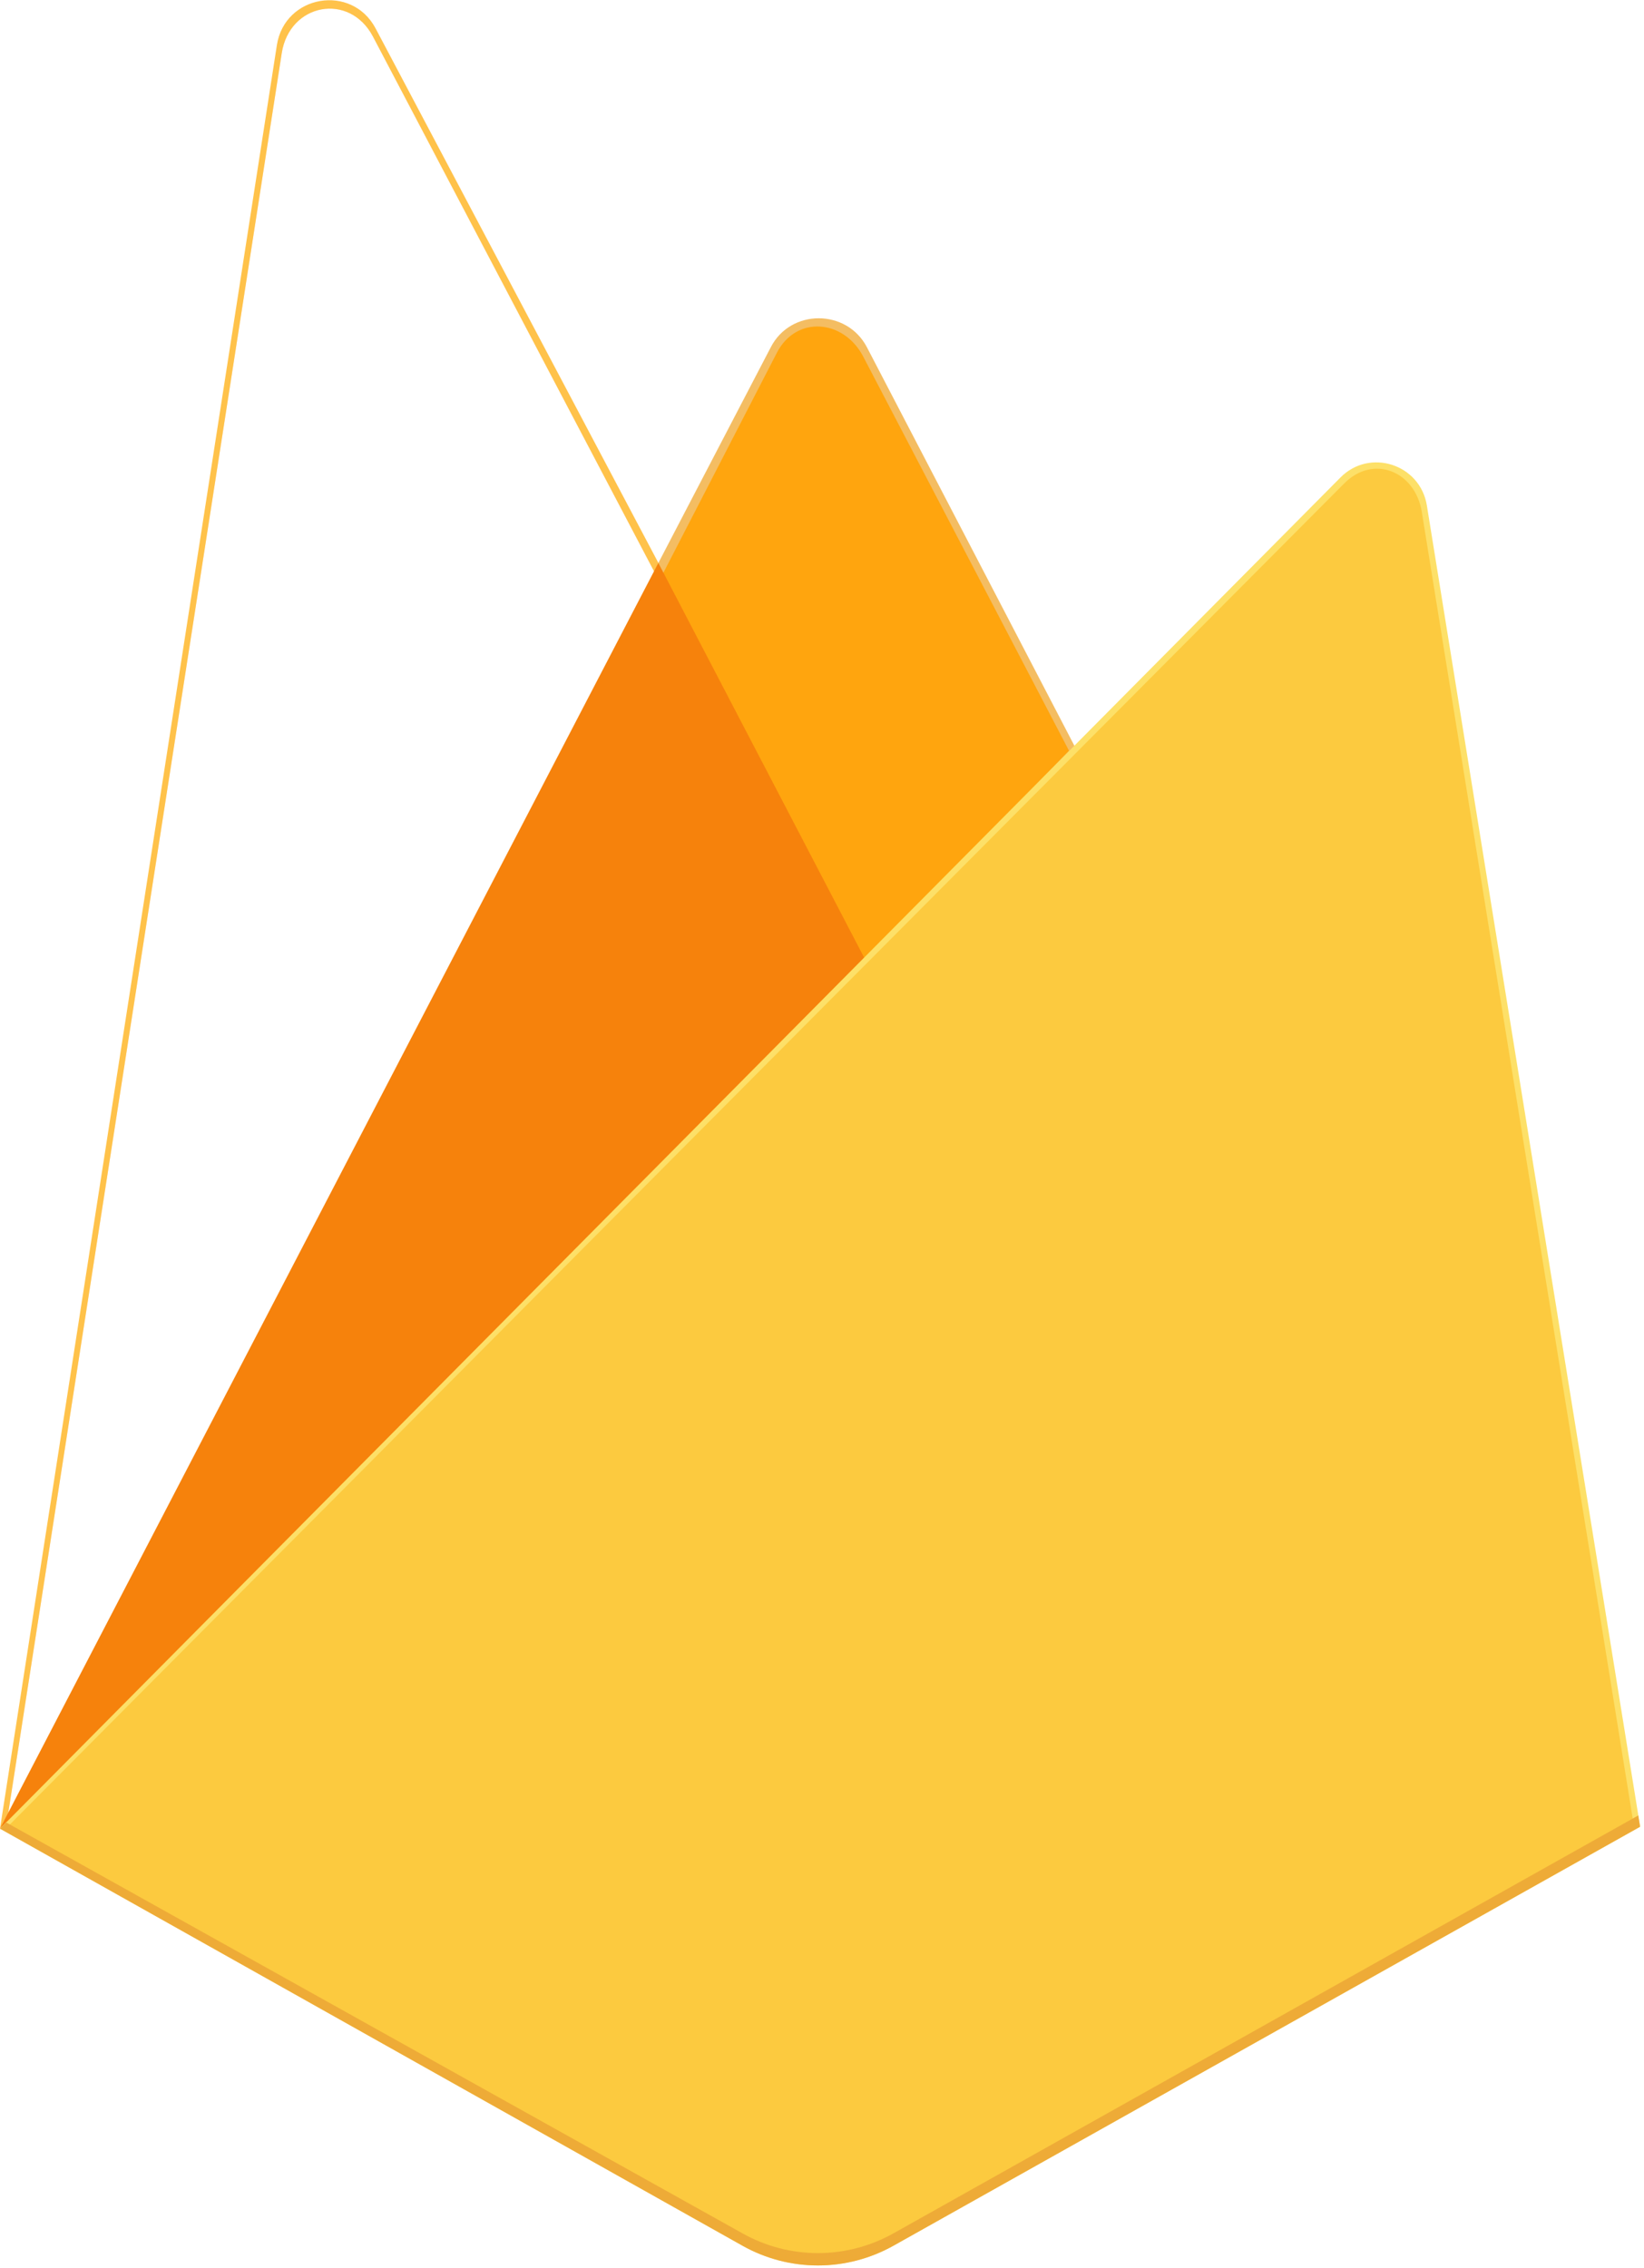 <svg width="29" height="40" viewBox="0 0 29 40" fill="none" xmlns="http://www.w3.org/2000/svg">
<g clip-path="url(#clip0_3212_12539)">
<path d="M0 32.248L0.24 31.909L11.614 10.203L11.638 9.973L6.625 0.5C6.204 -0.293 5.022 -0.092 4.884 0.796L0 32.248Z" fill="#FFC24A"/>
<path d="M0.143 31.99L0.324 31.633L11.579 10.154L6.578 0.643C6.162 -0.142 5.107 0.058 4.97 0.937L0.143 31.99Z" fill="#FFA712"/>
<g filter="url(#filter0_i_3212_12539)">
<path d="M0.143 31.99L0.324 31.633L11.579 10.154L6.578 0.643C6.162 -0.142 5.107 0.058 4.97 0.937L0.143 31.99Z" fill="white"/>
</g>
<path d="M15.293 17.139L19.026 13.293L15.292 6.123C14.937 5.444 13.947 5.442 13.597 6.123L11.602 9.95V10.276L15.293 17.139H15.293Z" fill="#F4BD62"/>
<path d="M15.227 16.978L18.857 13.239L15.227 6.288C14.883 5.629 14.045 5.559 13.704 6.221L11.699 10.107L11.639 10.306L15.227 16.978V16.978Z" fill="#FFA50E"/>
<g filter="url(#filter1_i_3212_12539)">
<path d="M15.227 16.978L18.857 13.239L15.227 6.288C14.883 5.629 14.045 5.559 13.704 6.221L11.699 10.107L11.639 10.306L15.227 16.978V16.978Z" fill="white"/>
</g>
<path d="M0 32.247L0.109 32.137L0.505 31.975L15.059 17.391L15.243 16.886L11.613 9.928L0 32.247Z" fill="#F6820C"/>
<path d="M15.76 39.604L28.932 32.215L25.17 8.915C25.052 8.186 24.163 7.898 23.645 8.421L0 32.249L13.096 39.603C13.503 39.832 13.962 39.952 14.428 39.952C14.894 39.952 15.353 39.832 15.76 39.604Z" fill="#FDE068"/>
<path d="M28.814 32.153L25.081 9.031C24.964 8.307 24.225 8.008 23.71 8.527L0.146 32.203L13.099 39.485C13.503 39.712 13.958 39.831 14.421 39.831C14.883 39.831 15.338 39.712 15.742 39.486L28.814 32.153L28.814 32.153Z" fill="#FCCA3F"/>
<path d="M15.76 39.386C15.352 39.614 14.894 39.734 14.428 39.734C13.962 39.734 13.503 39.614 13.096 39.385L0.105 32.137L0 32.249L13.096 39.603C13.503 39.832 13.962 39.952 14.428 39.952C14.894 39.952 15.352 39.832 15.76 39.604L28.931 32.215L28.899 32.016L15.76 39.386L15.76 39.386Z" fill="#EEAB37"/>
</g>
<defs>
<filter id="filter0_i_3212_12539" x="0.143" y="0.152" width="11.438" height="31.838" filterUnits="userSpaceOnUse" color-interpolation-filters="sRGB">
<feFlood flood-opacity="0" result="BackgroundImageFix"/>
<feBlend mode="normal" in="SourceGraphic" in2="BackgroundImageFix" result="shape"/>
<feColorMatrix in="SourceAlpha" type="matrix" values="0 0 0 0 0 0 0 0 0 0 0 0 0 0 0 0 0 0 127 0" result="hardAlpha"/>
<feOffset/>
<feGaussianBlur stdDeviation="124.619"/>
<feComposite in2="hardAlpha" operator="arithmetic" k2="-1" k3="1"/>
<feColorMatrix type="matrix" values="0 0 0 0 0 0 0 0 0 0 0 0 0 0 0 0 0 0 0.06 0"/>
<feBlend mode="normal" in2="shape" result="effect1_innerShadow_3212_12539"/>
</filter>
<filter id="filter1_i_3212_12539" x="11.639" y="5.758" width="7.219" height="11.221" filterUnits="userSpaceOnUse" color-interpolation-filters="sRGB">
<feFlood flood-opacity="0" result="BackgroundImageFix"/>
<feBlend mode="normal" in="SourceGraphic" in2="BackgroundImageFix" result="shape"/>
<feColorMatrix in="SourceAlpha" type="matrix" values="0 0 0 0 0 0 0 0 0 0 0 0 0 0 0 0 0 0 127 0" result="hardAlpha"/>
<feOffset dx="7.121" dy="-64.09"/>
<feGaussianBlur stdDeviation="24.924"/>
<feComposite in2="hardAlpha" operator="arithmetic" k2="-1" k3="1"/>
<feColorMatrix type="matrix" values="0 0 0 0 0 0 0 0 0 0 0 0 0 0 0 0 0 0 0.09 0"/>
<feBlend mode="normal" in2="shape" result="effect1_innerShadow_3212_12539"/>
</filter>
<clipPath id="clip0_3212_12539">
<rect width="29" height="40" fill="white"/>
</clipPath>
</defs>
</svg>
